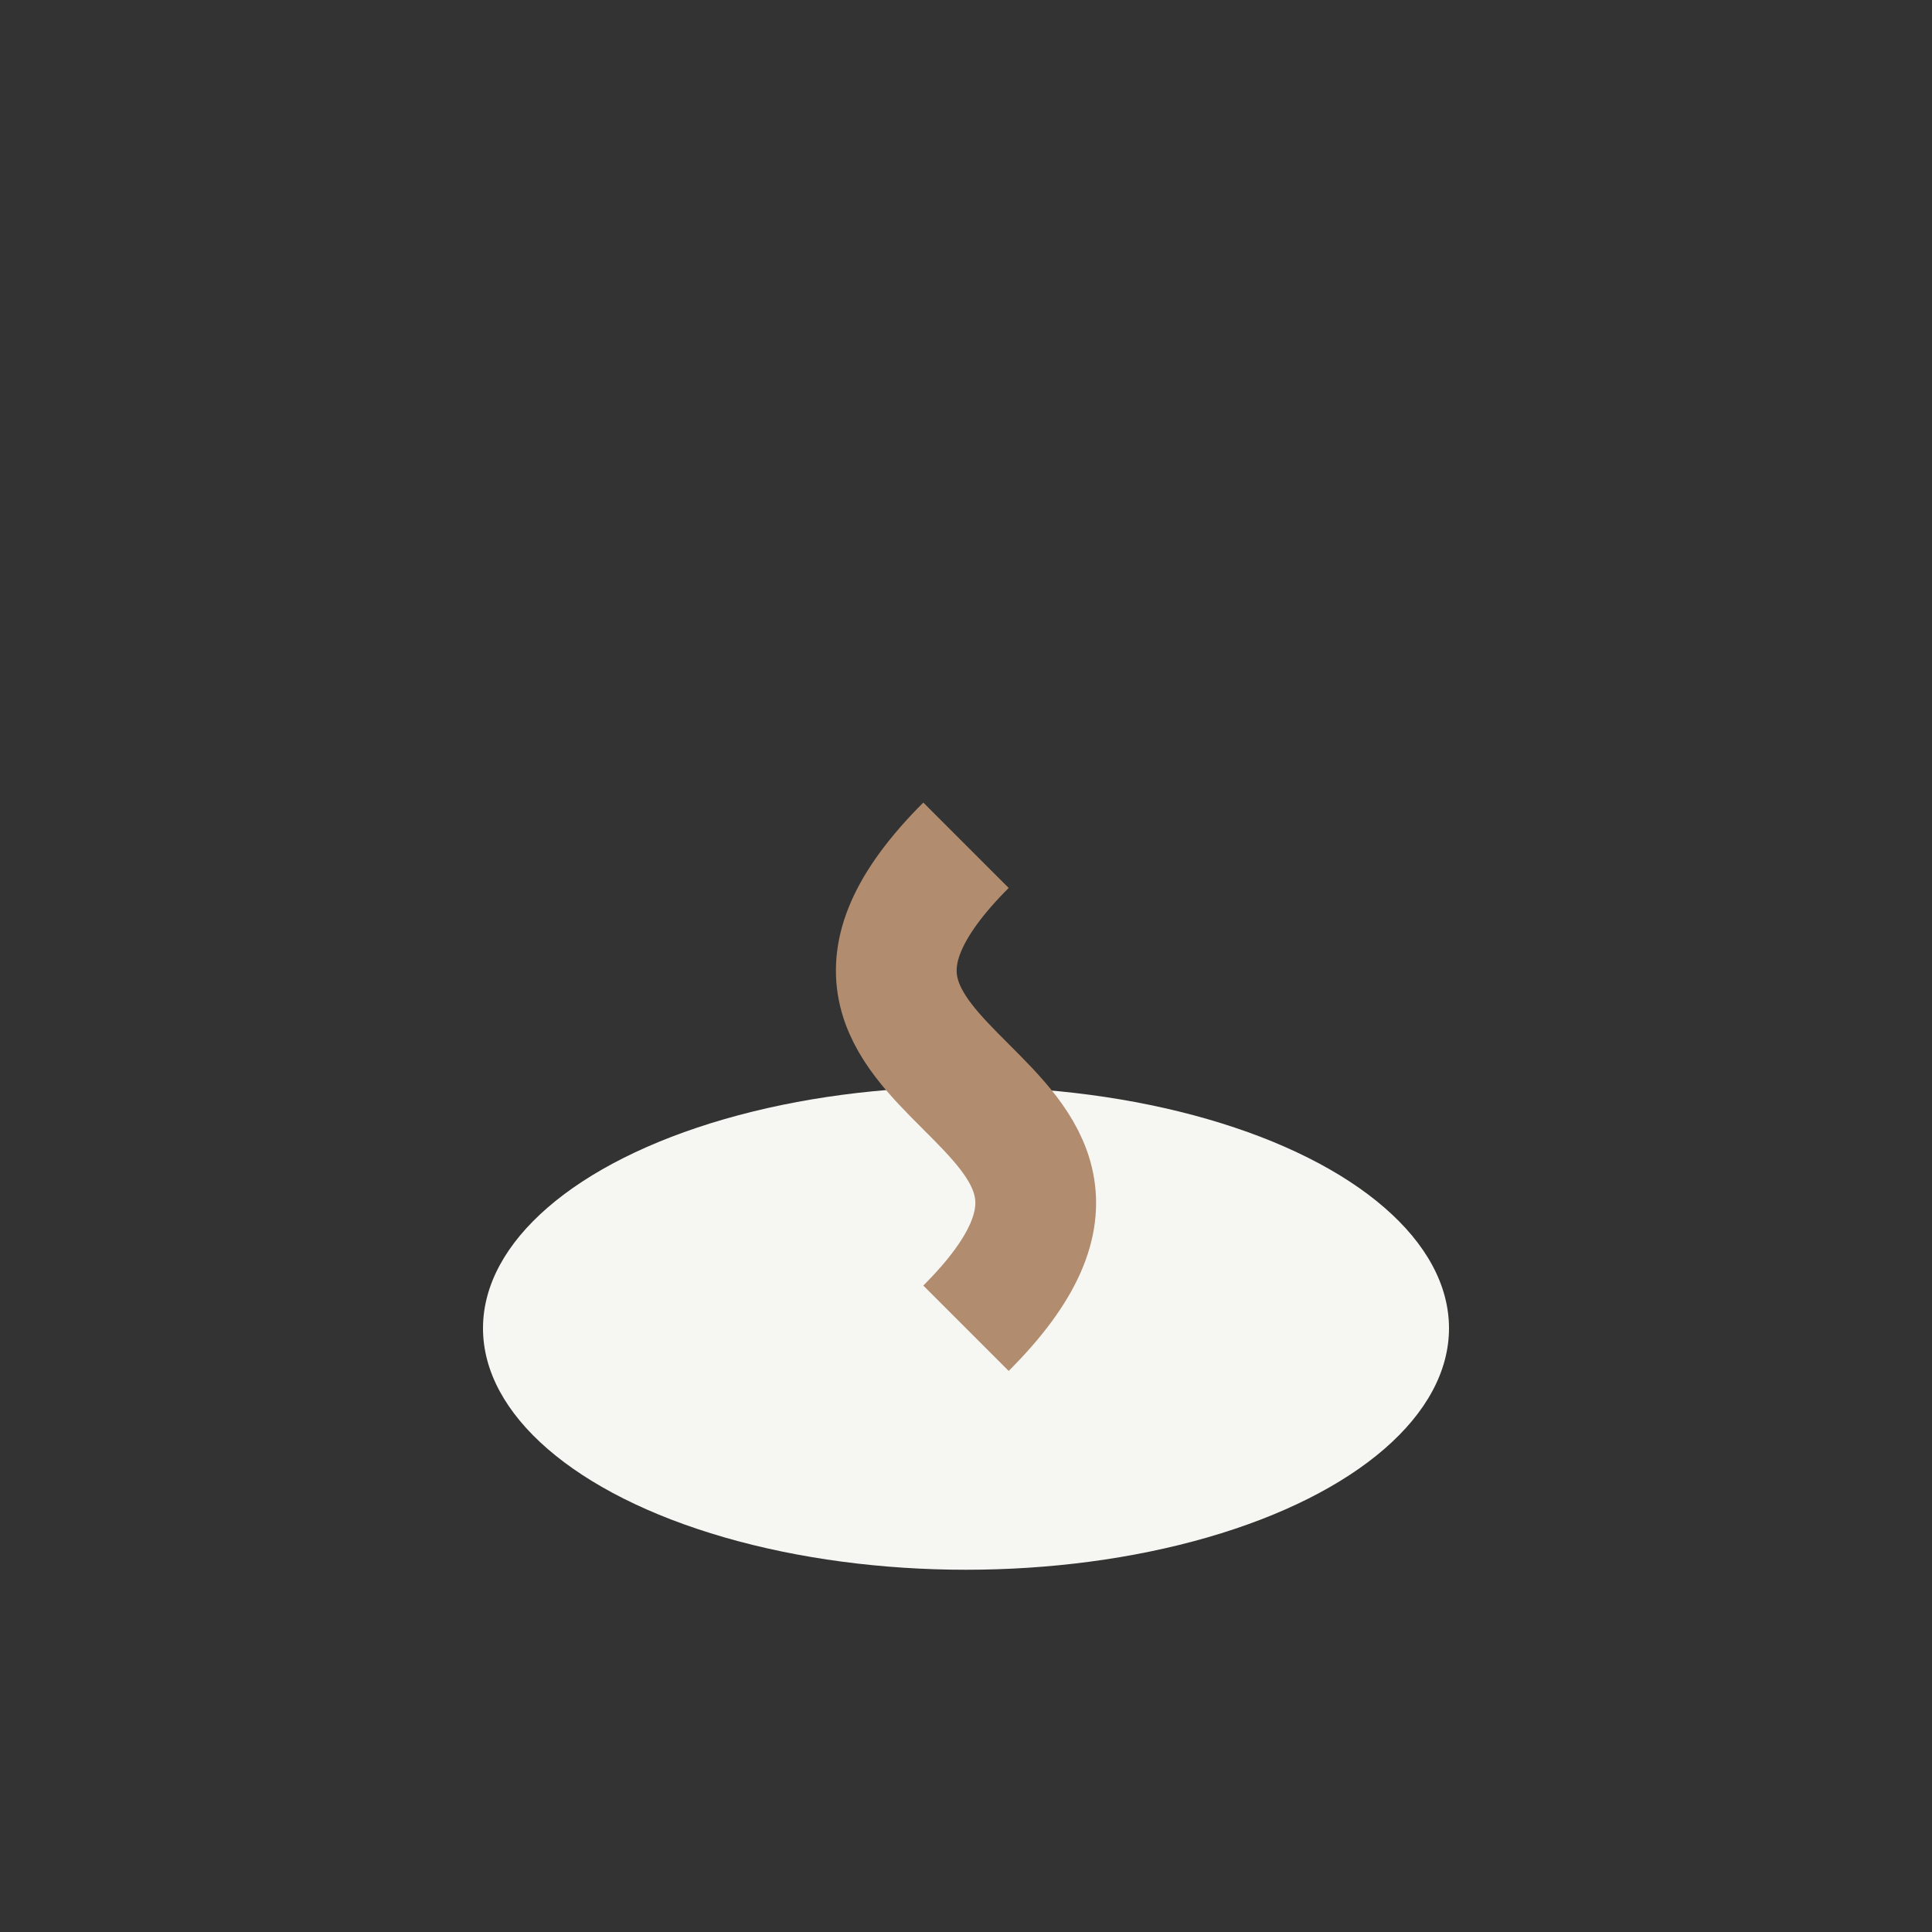 <?xml version="1.0" encoding="UTF-8"?>
<svg xmlns="http://www.w3.org/2000/svg" width="32" height="32" viewBox="0 0 32 32"><rect x="0" y="0" width="32" height="32" fill="#333333" stroke="none"/><ellipse cx="16" cy="22" rx="8" ry="4" fill="#F6F6F3"/><path d="M16 14c-4 4 4 4 0 8" stroke="#B28C6E" stroke-width="2" fill="none"/></svg>